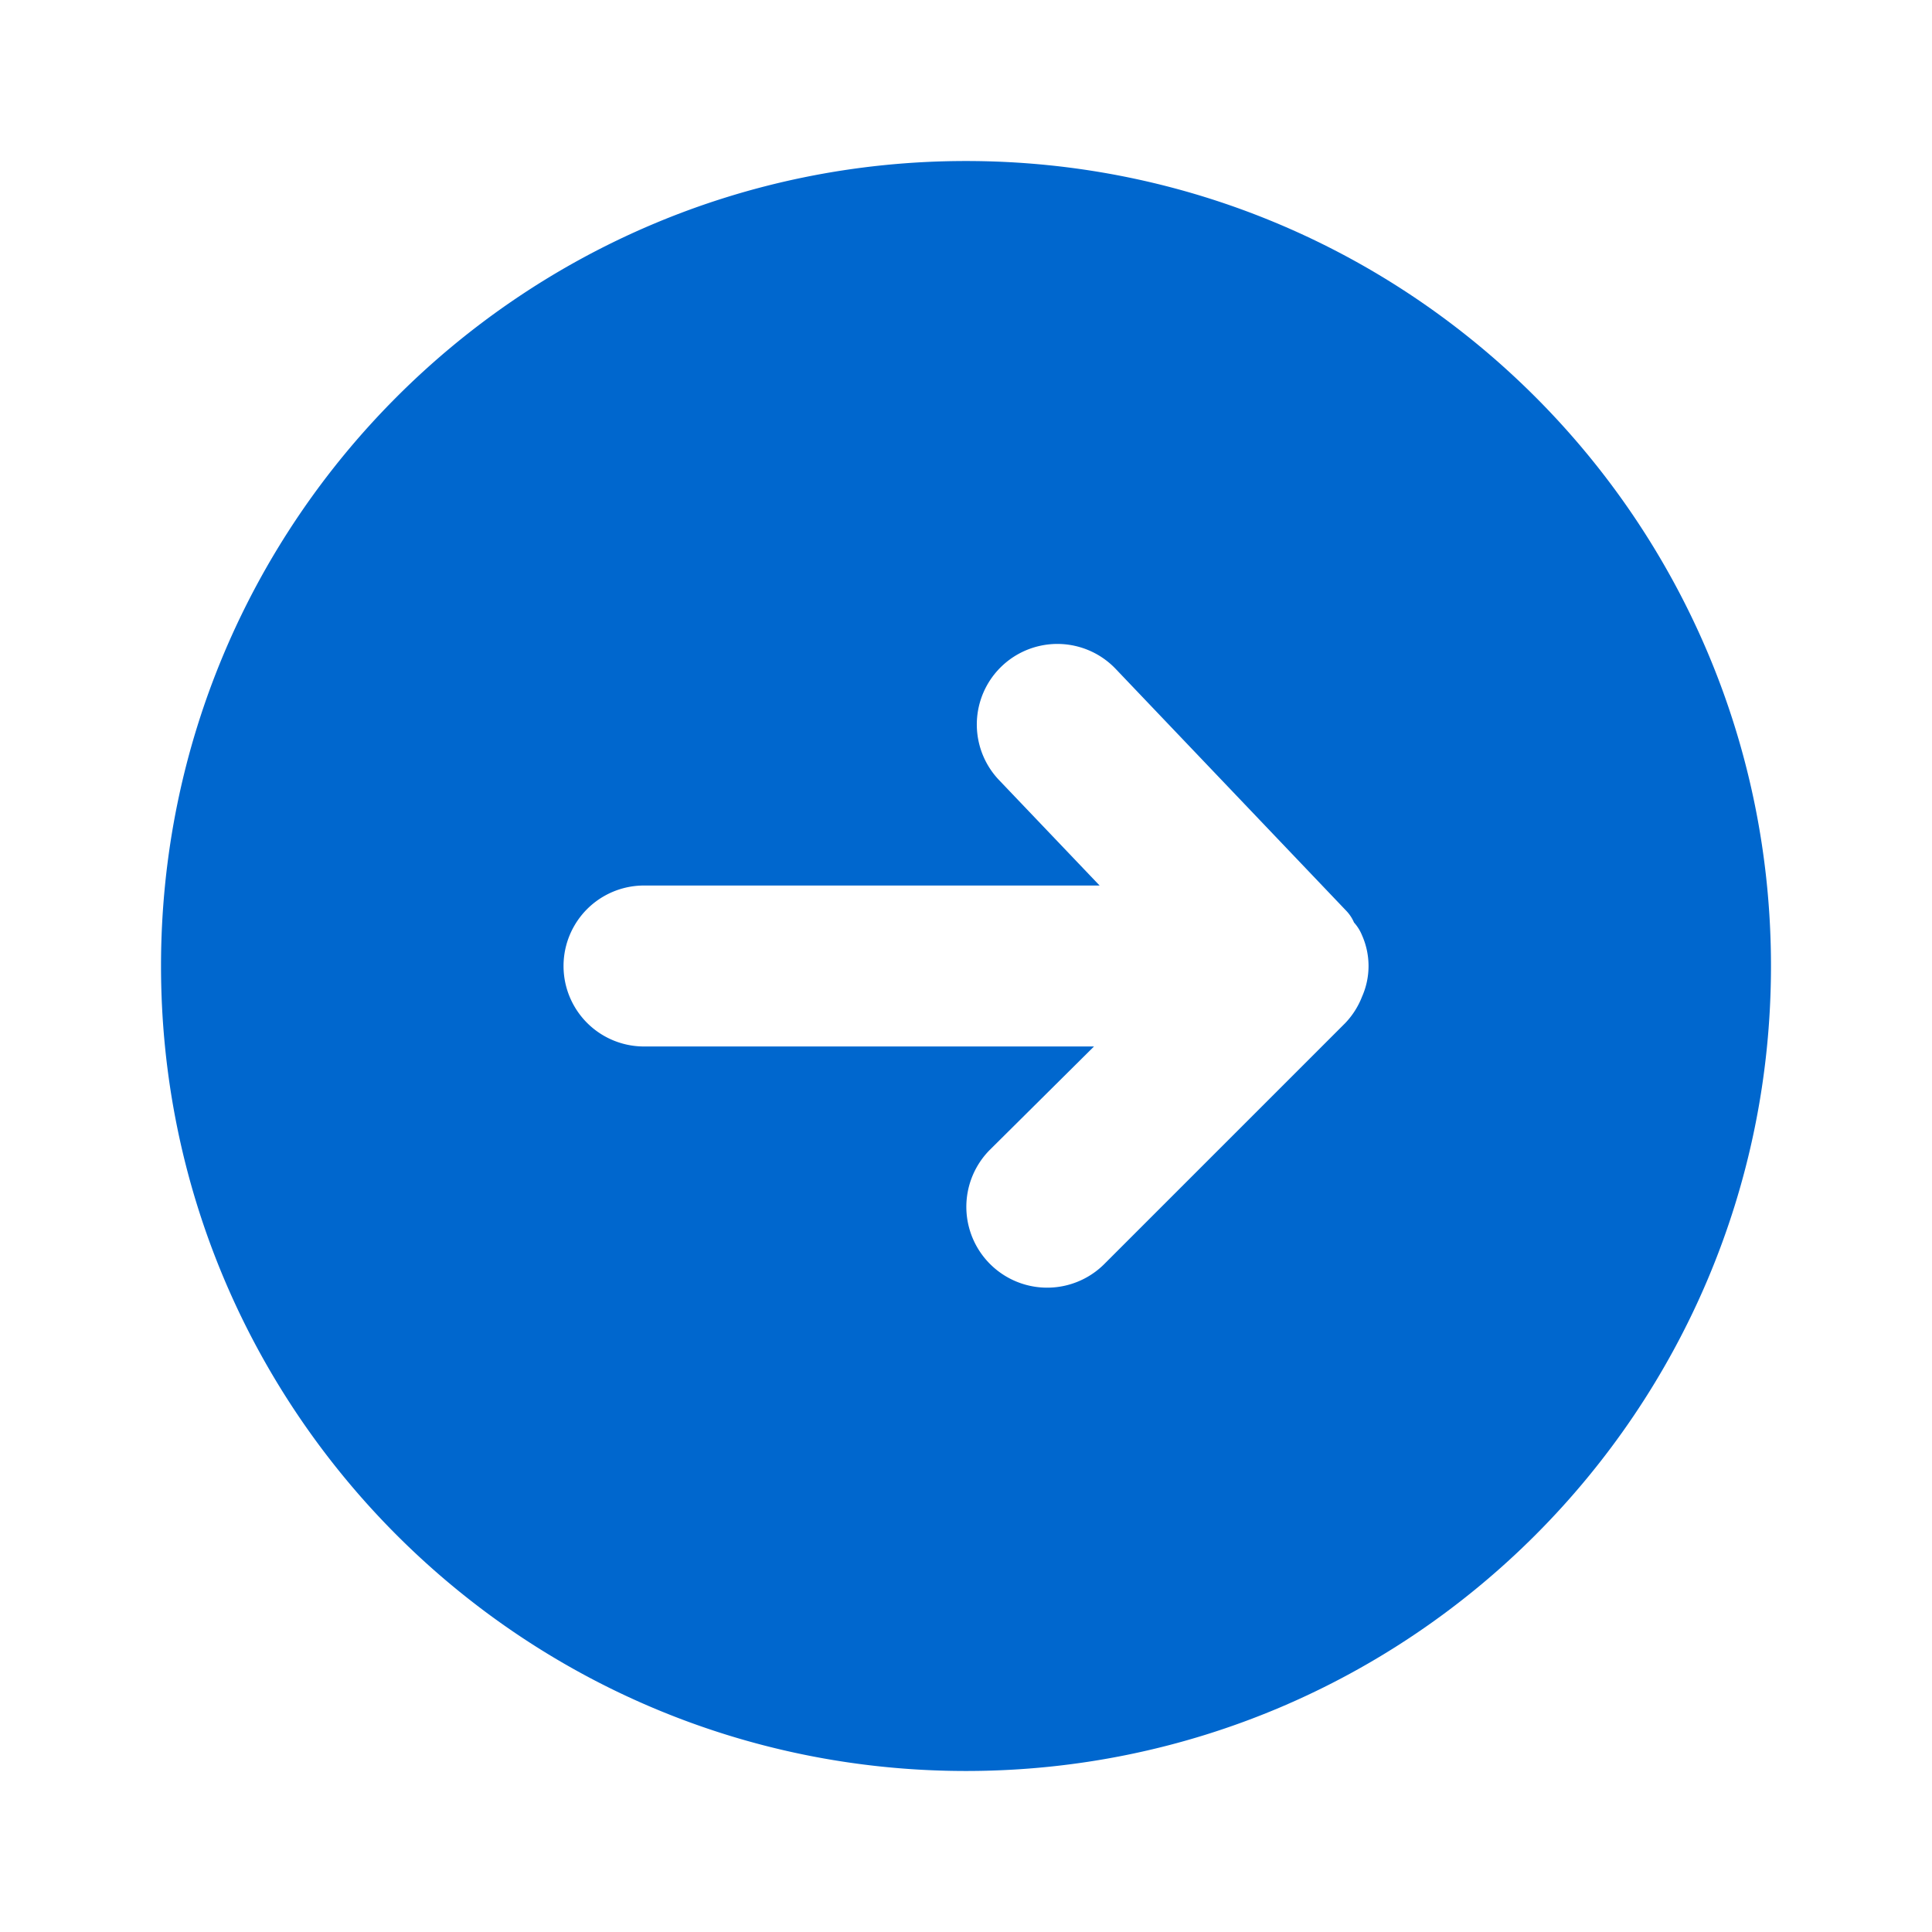 <svg width="32" height="32" viewBox="0 0 32 32" fill="none" xmlns="http://www.w3.org/2000/svg"><g id="Eva / Arrow Circle Right / Fill"><path id="Style" fill-rule="evenodd" clip-rule="evenodd" d="M2.667 16c0 7.364 5.97 13.333 13.333 13.333 7.364 0 13.333-5.97 13.333-13.333 0-7.364-5.97-13.333-13.333-13.333C8.636 2.667 2.667 8.637 2.667 16zm15.813-4.92l3.813 4a.654.654 0 01.134.2.722.722 0 01.133.213c.143.323.143.691 0 1.014a1.333 1.333 0 01-.28.44l-4 4a1.339 1.339 0 01-1.893-1.894l1.733-1.72h-7.453a1.333 1.333 0 010-2.666h7.546l-1.666-1.747a1.334 1.334 0 111.933-1.84z" fill="#0067CE"/></g></svg>